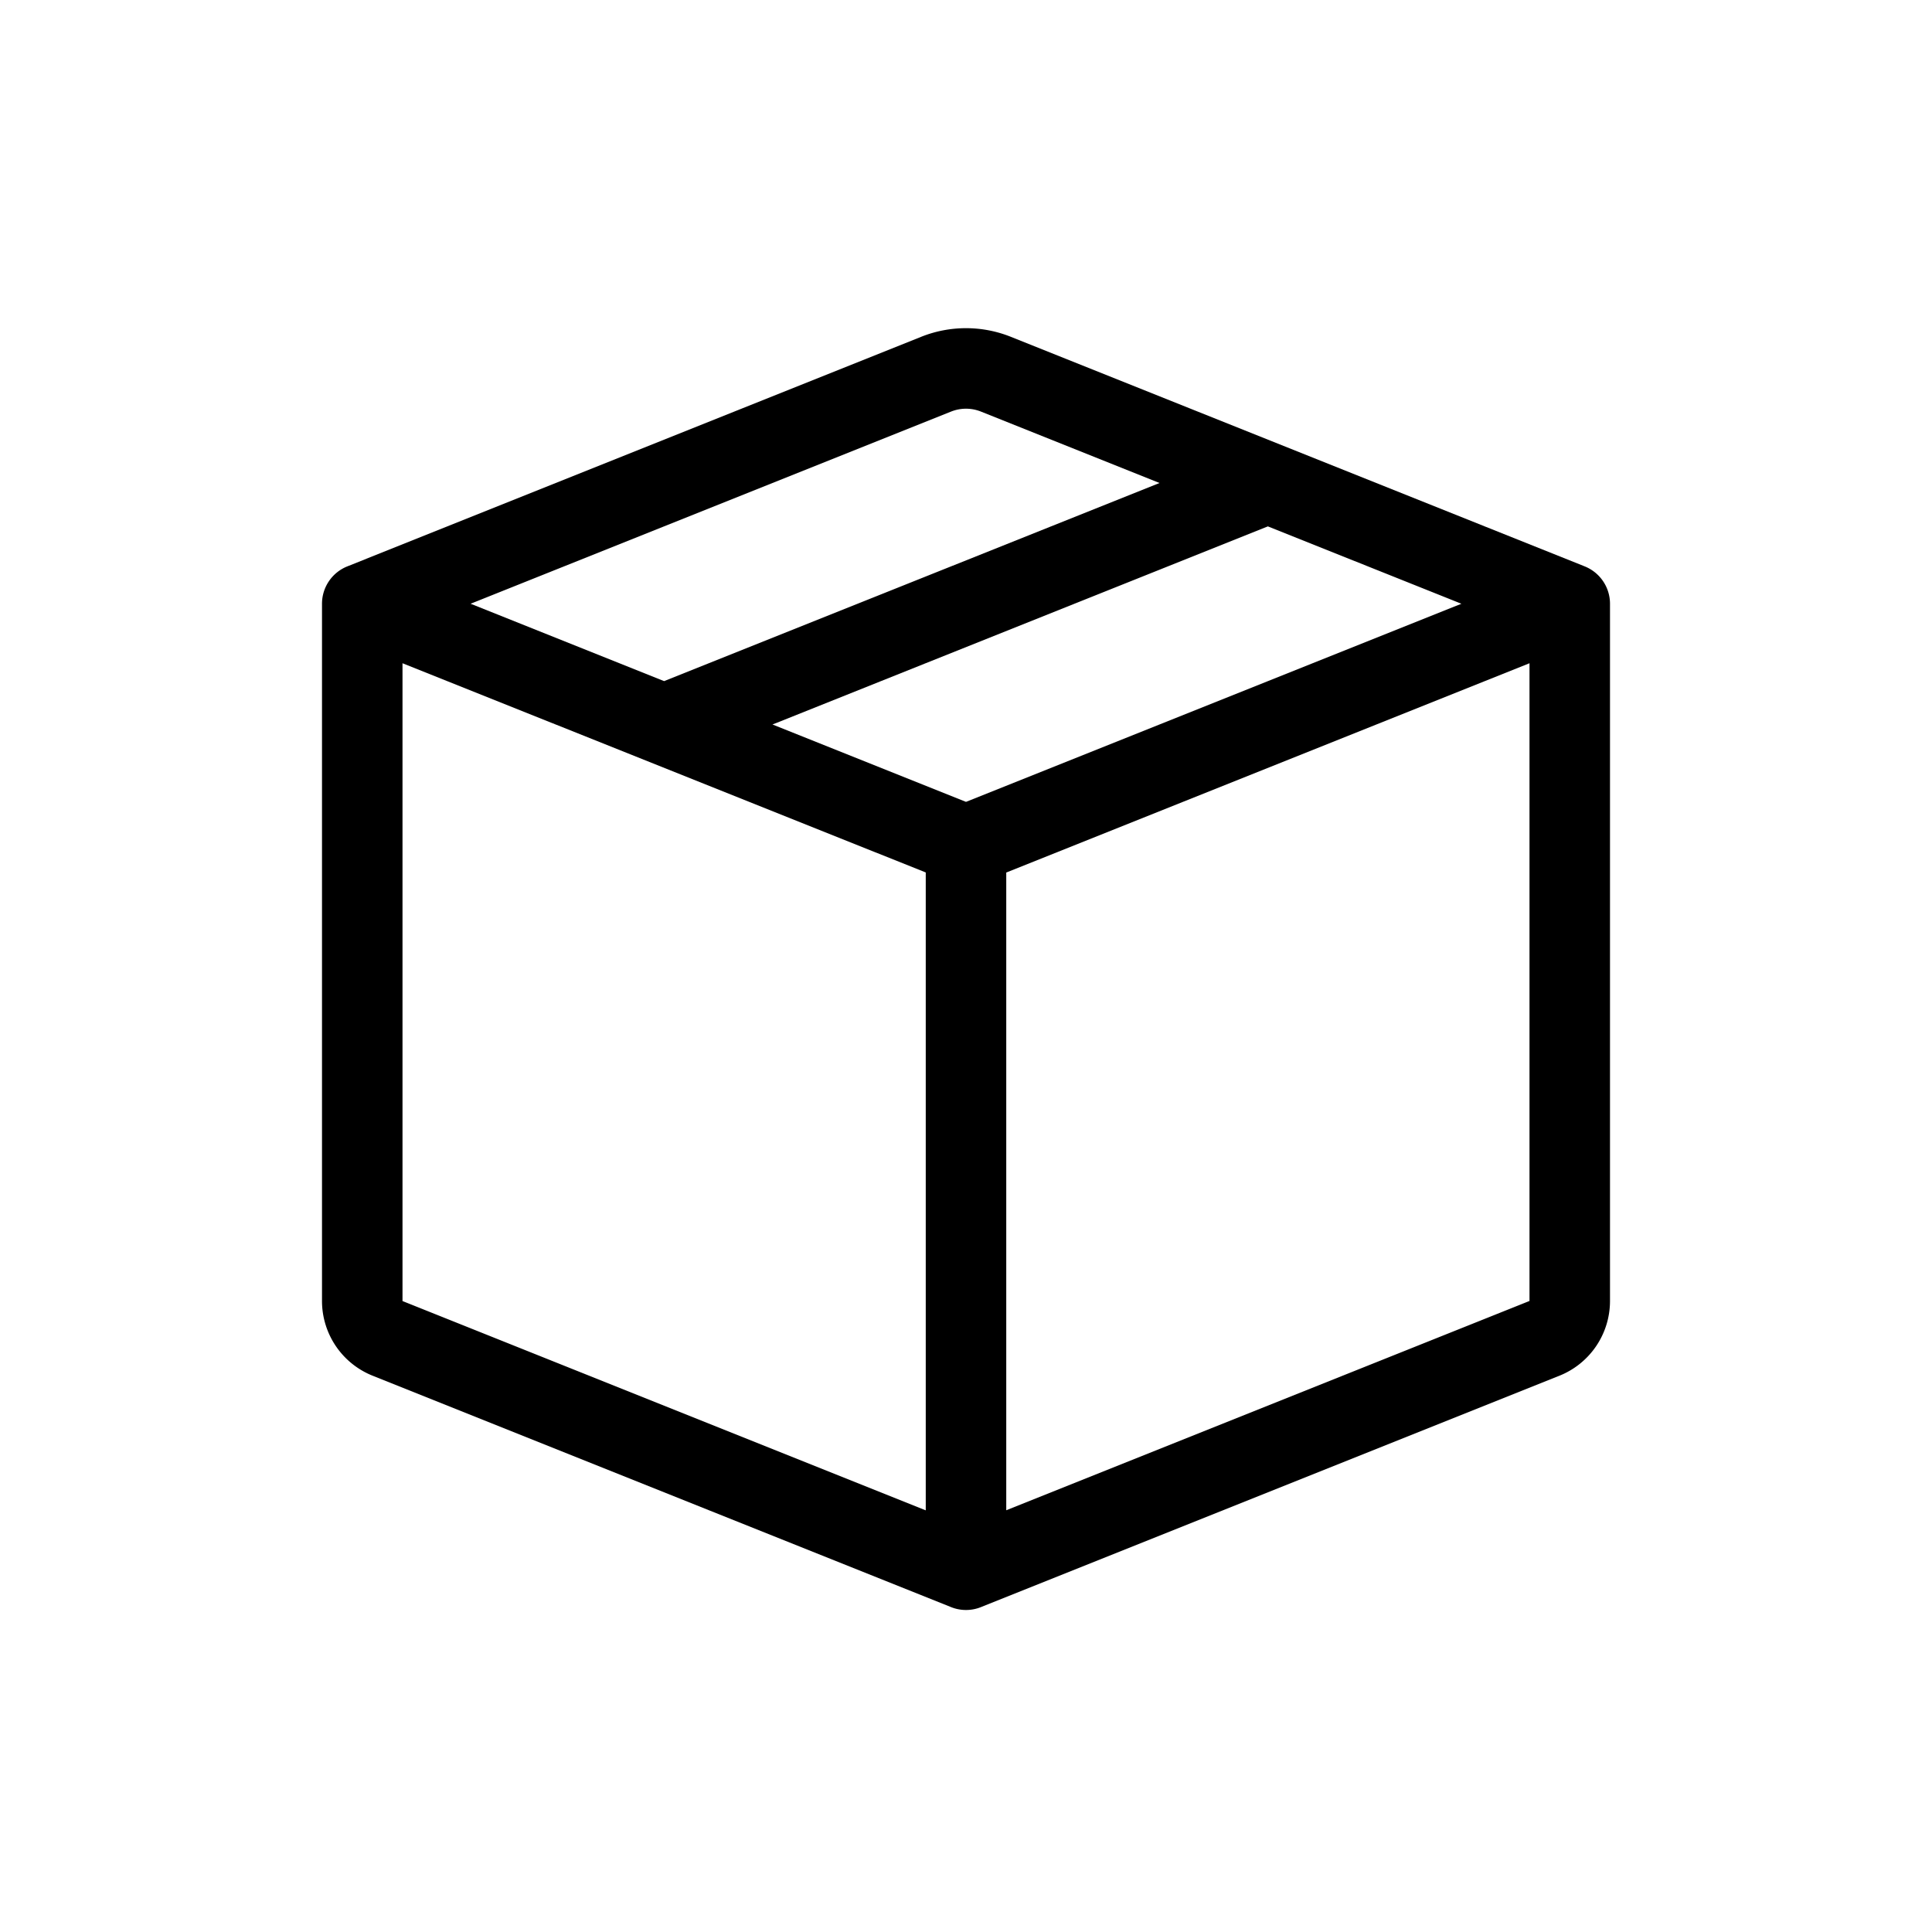 <svg xmlns="http://www.w3.org/2000/svg" viewBox="0 0 24 24"><symbol id="icon" viewBox="0 0 24 24"><path d="M12.186 5.113a.5.5 0 00-.372 0L5.846 7.5l2.404.961L14.404 6l-2.218-.887zm3.564 1.426L9.596 9 12 9.961 18.154 7.5l-2.404-.961zm3.25 1.7l-6.5 2.6v7.922l6.5-2.6V8.239zm-7.5 10.523v-7.924L5 8.239v7.923l6.5 2.6zm-.057-14.578a1.5 1.5 0 011.114 0l7.129 2.852A.5.5 0 0120 7.5v8.662a1 1 0 01-.629.928l-7.185 2.874a.5.5 0 01-.372 0L4.63 17.09a1 1 0 01-.63-.928V7.5a.5.5 0 01.314-.464l7.129-2.852z"/></symbol><use href="#icon"/></svg>